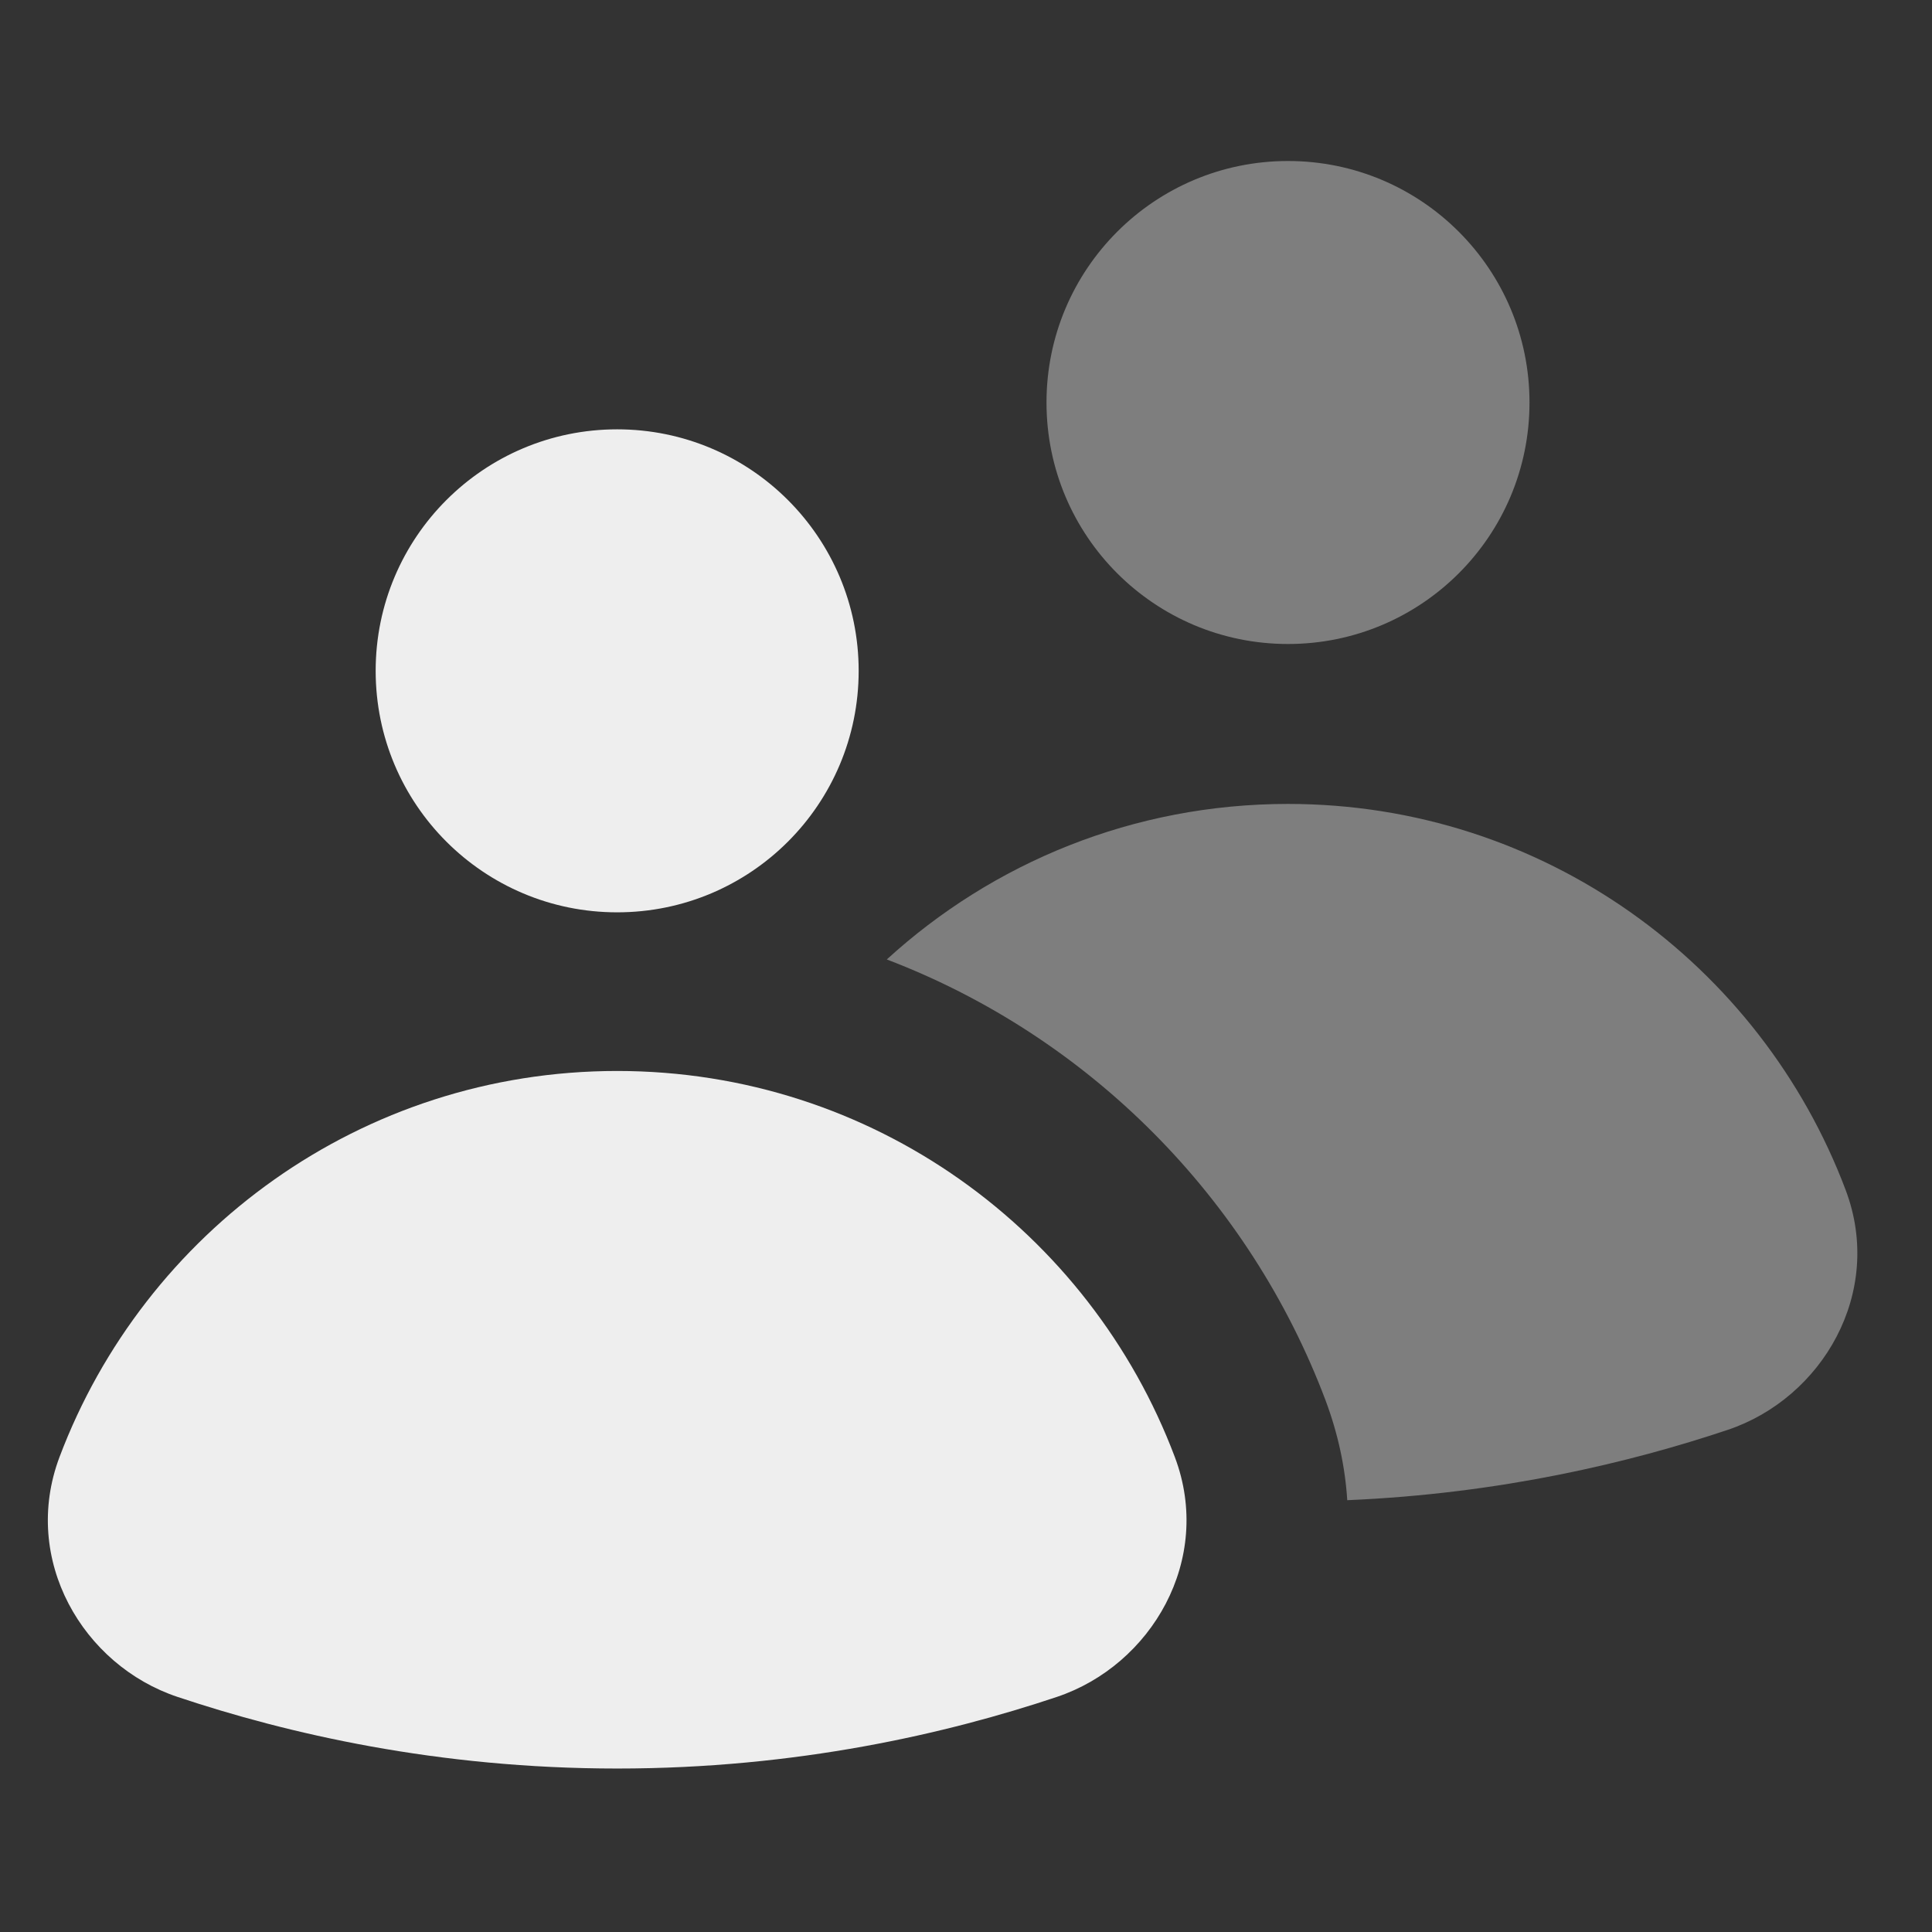 <svg xmlns="http://www.w3.org/2000/svg" width="18" height="18" viewBox="0 0 18 18"><rect x="0" y="0" width="18" height="18" fill="#333333" stroke="none"/><g class="nc-icon-wrapper" fill="#EEEEEE"><path fill-rule="evenodd" clip-rule="evenodd" d="M0.554 13.576C1.345 11.476 3.369 9.978 5.75 9.978C8.131 9.978 10.155 11.476 10.946 13.576C11.306 14.531 10.727 15.515 9.846 15.81C8.826 16.151 7.427 16.477 5.751 16.477C4.075 16.477 2.675 16.151 1.655 15.81C0.772 15.516 0.195 14.531 0.554 13.576Z"></path> <path d="M12.552 13.977C13.985 13.916 15.19 13.625 16.096 13.322C16.977 13.027 17.556 12.043 17.196 11.088C16.405 8.988 14.381 7.49 12 7.49C10.558 7.49 9.247 8.039 8.262 8.939C10.147 9.658 11.64 11.163 12.35 13.047C12.467 13.36 12.533 13.672 12.552 13.977Z" fill-opacity="0.4" data-color="color-2"></path> <path d="M5.75 8.5C6.993 8.5 8 7.494 8 6.25C8 5.007 6.993 4 5.75 4C4.507 4 3.5 5.007 3.5 6.25C3.5 7.494 4.507 8.5 5.75 8.5Z"></path> <path d="M12 6C13.243 6 14.25 4.994 14.25 3.75C14.25 2.507 13.243 1.5 12 1.5C10.757 1.5 9.75 2.507 9.75 3.75C9.75 4.994 10.757 6 12 6Z" fill-opacity="0.4" data-color="color-2"></path></g></svg>